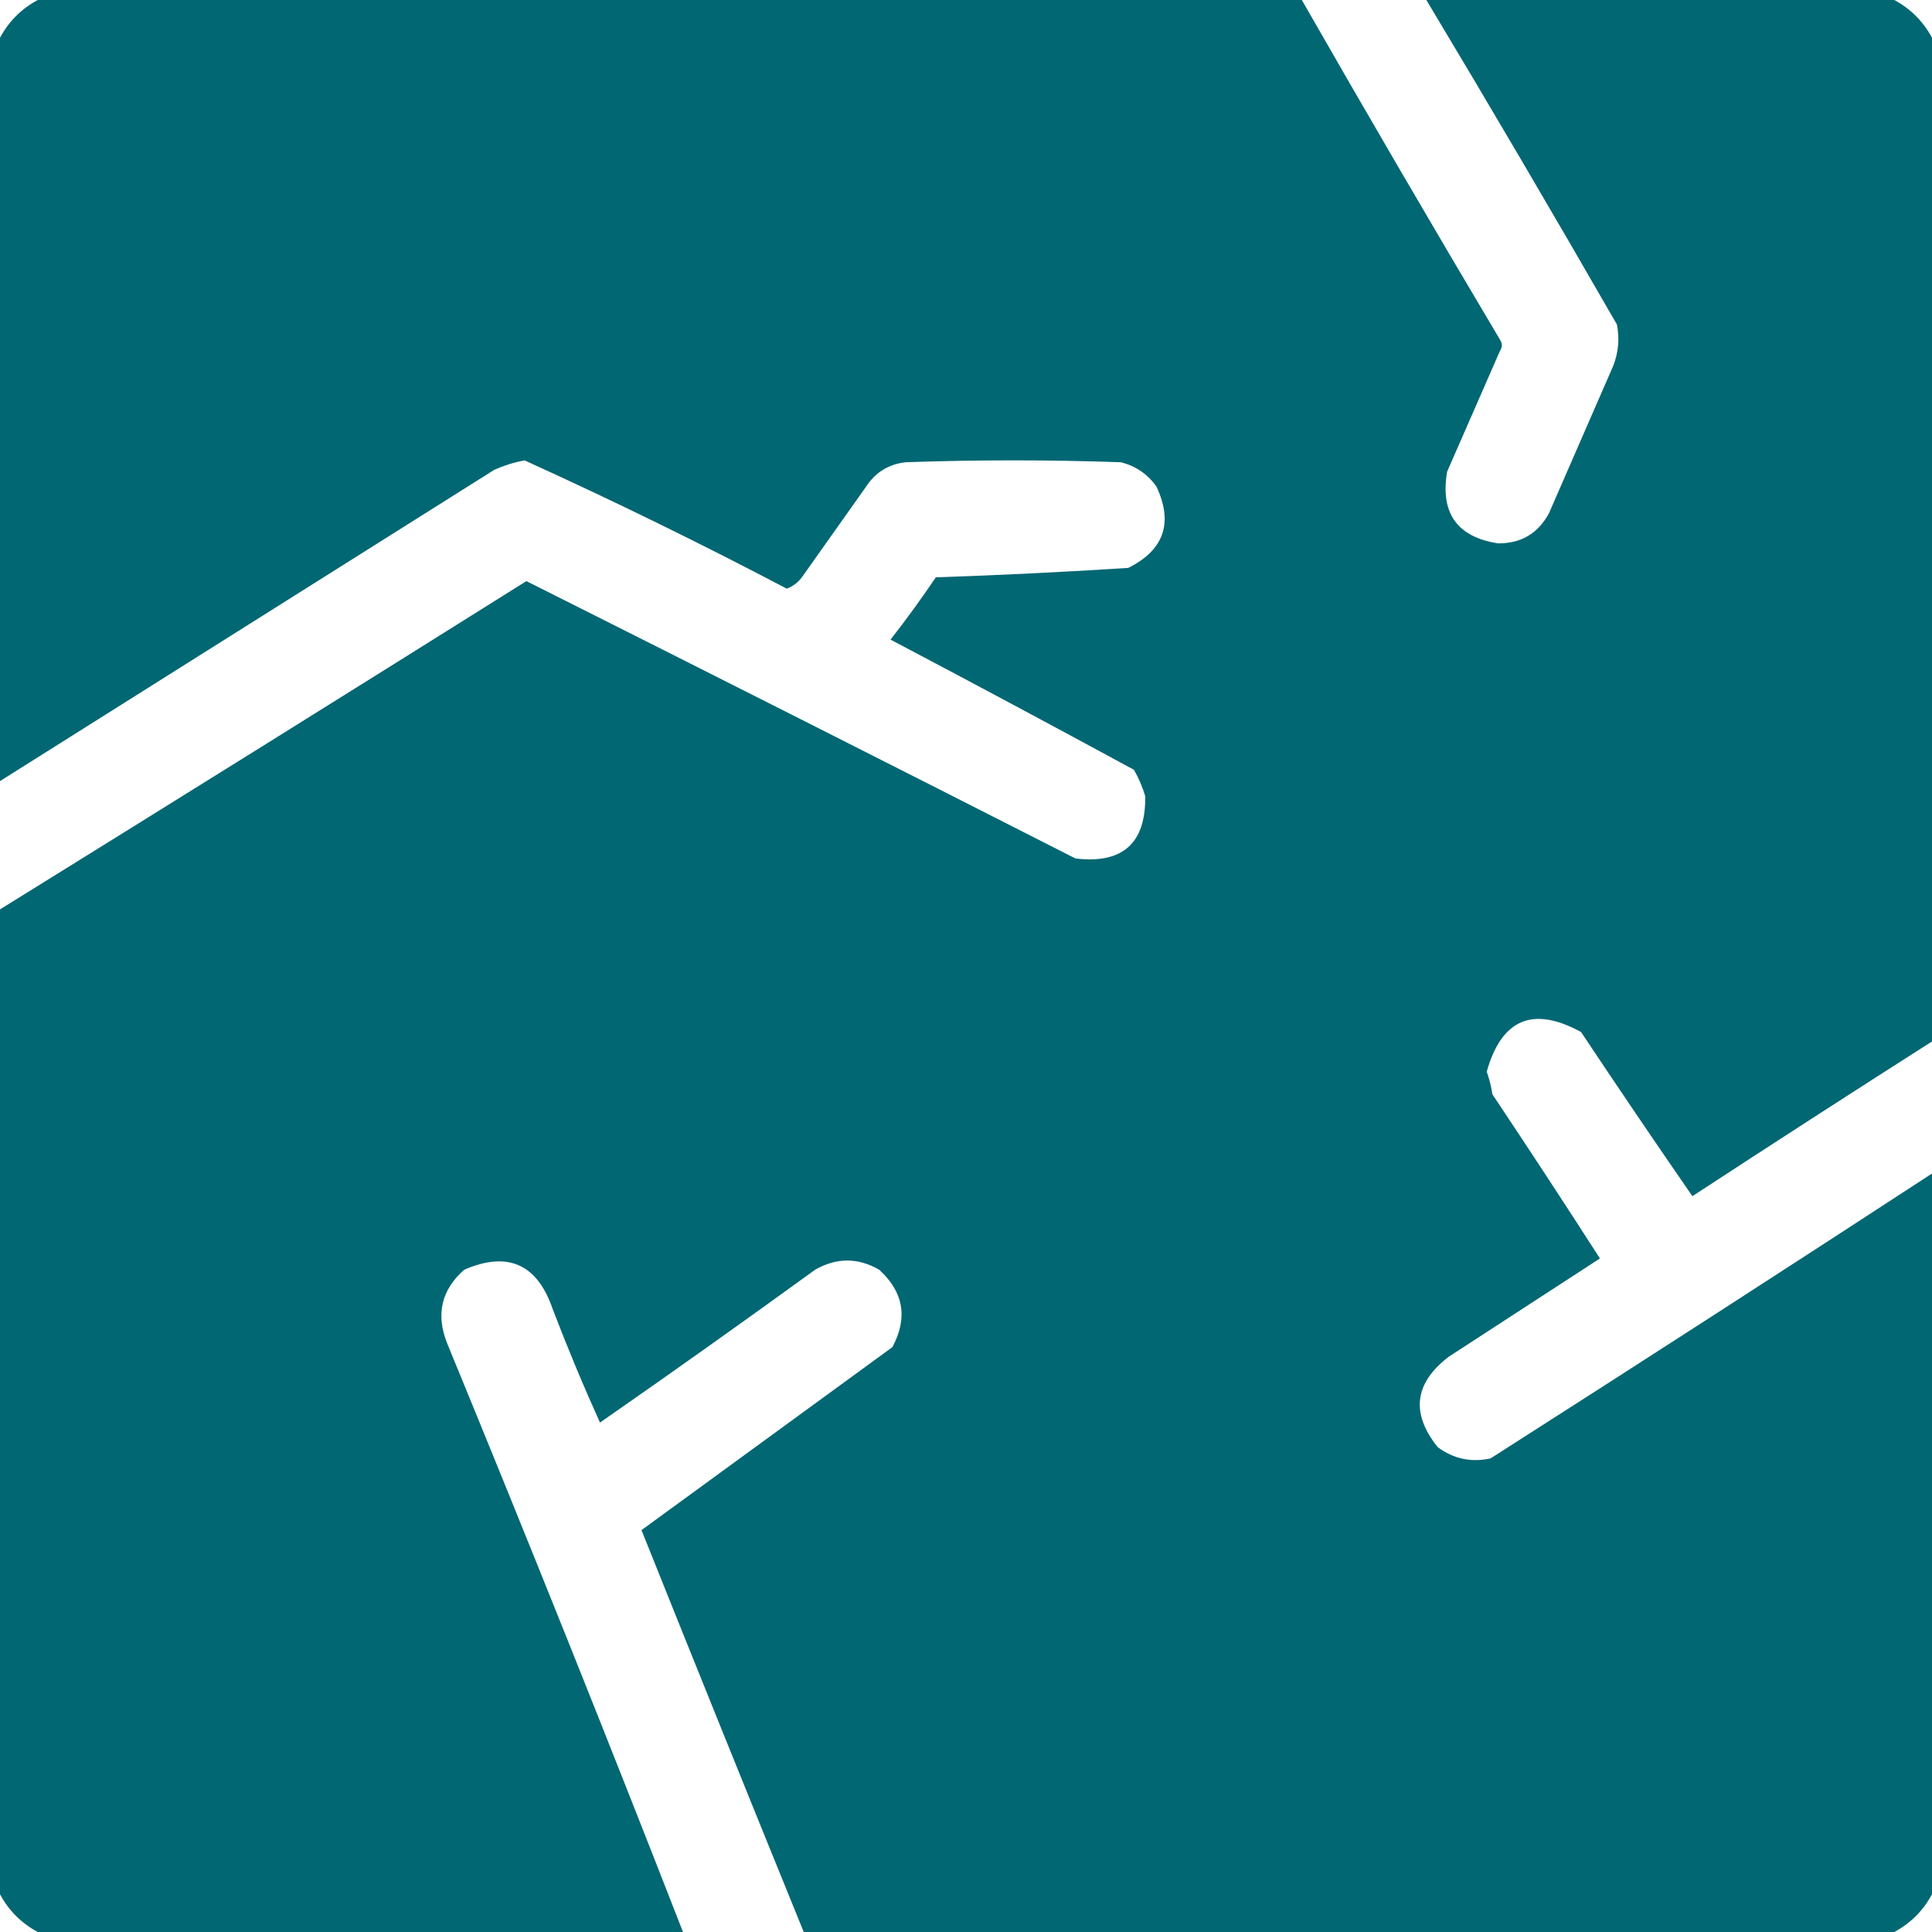 <?xml version="1.0" encoding="UTF-8"?> <svg xmlns="http://www.w3.org/2000/svg" width="160" height="160" viewBox="0 0 160 160" fill="none"><path fill-rule="evenodd" clip-rule="evenodd" d="M3.125 0H107.812C113.195 9.409 118.664 18.784 124.219 28.125C124.427 28.438 124.427 28.75 124.219 29.062C122.76 32.396 121.302 35.729 119.844 39.062C119.263 42.491 120.669 44.47 124.062 45C125.973 45.009 127.379 44.175 128.281 42.5C130.052 38.438 131.823 34.375 133.594 30.312C134.033 29.196 134.137 28.05 133.906 26.875C128.721 17.857 123.461 8.898 118.125 0H156.875C158.229 0.729 159.271 1.771 160 3.125V86.25C153.363 90.481 146.748 94.751 140.156 99.062C137.048 94.567 133.975 90.036 130.938 85.469C126.959 83.291 124.355 84.385 123.125 88.75C123.34 89.357 123.497 89.982 123.594 90.625C126.601 95.13 129.57 99.661 132.5 104.219C128.333 106.927 124.167 109.635 120 112.344C117.124 114.532 116.812 117.032 119.062 119.844C120.37 120.815 121.829 121.128 123.438 120.781C135.673 112.97 147.86 105.105 160 97.187V156.875C159.271 158.229 158.229 159.271 156.875 160H66.562C62.055 148.928 57.576 137.834 53.125 126.719C60.046 121.675 66.973 116.622 73.906 111.562C75.2 109.137 74.835 107.001 72.812 105.156C71.051 104.138 69.28 104.138 67.5 105.156C61.606 109.435 55.668 113.654 49.688 117.812C48.297 114.736 46.995 111.611 45.781 108.437C44.504 104.68 42.056 103.586 38.438 105.156C36.547 106.83 36.079 108.861 37.031 111.25C43.697 127.449 50.208 143.699 56.562 160H3.125C1.771 159.271 0.729 158.229 0 156.875V75.312C14.554 66.29 29.085 57.228 43.594 48.125C58.769 55.739 73.926 63.395 89.062 71.094C92.969 71.561 94.897 69.842 94.844 65.937C94.617 65.172 94.305 64.443 93.906 63.75C87.212 60.117 80.493 56.523 73.75 52.969C75.06 51.294 76.31 49.575 77.5 47.812C82.823 47.633 88.136 47.373 93.438 47.031C96.395 45.554 97.177 43.314 95.781 40.312C95.042 39.26 94.052 38.582 92.812 38.281C86.875 38.073 80.938 38.073 75 38.281C73.59 38.44 72.496 39.117 71.719 40.312C69.948 42.812 68.177 45.312 66.406 47.812C66.074 48.25 65.658 48.562 65.156 48.75C58.011 44.995 50.771 41.453 43.438 38.125C42.571 38.289 41.738 38.55 40.938 38.906C27.283 47.503 13.637 56.097 0 64.687V3.125C0.729 1.771 1.771 0.729 3.125 0Z" fill="#016773"></path></svg> 
